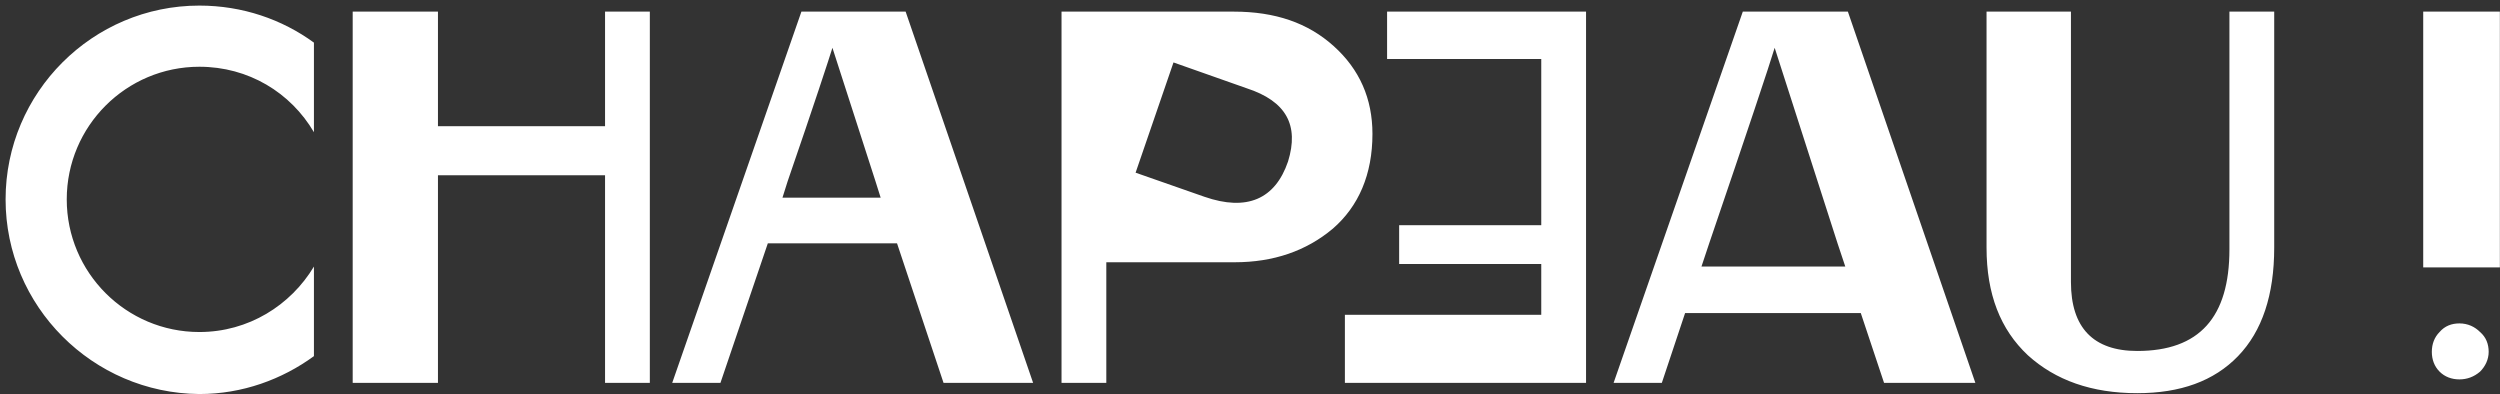 <svg width="431" height="68" viewBox="0 0 431 68" fill="none" xmlns="http://www.w3.org/2000/svg">
<rect x="0" y="0" width="431" height="68" fill="#333333" stroke="none"/>
<path d="M11.507 34.373C11.507 46.995 21.752 57.24 34.373 57.24C42.837 57.24 50.113 52.637 54.122 45.955V61.398C48.628 65.407 41.798 67.931 34.373 67.931C15.961 67.783 0.964 52.786 0.964 34.373C0.964 15.961 15.961 0.964 34.373 0.964C41.798 0.964 48.628 3.34 54.122 7.349V22.792C50.113 15.961 42.837 11.507 34.373 11.507C21.752 11.507 11.507 21.752 11.507 34.373ZM273.434 2.004V66.001H231.859V54.27H265.713V45.51H241.213V38.828H265.713V10.17H239.134V2.004H273.434ZM236.61 23.088C236.61 30.067 234.234 35.561 229.78 39.422C225.177 43.282 219.534 45.213 212.852 45.213H190.728V66.001H183.007V2.004H212.704C219.831 2.004 225.474 3.934 229.928 7.943C234.383 11.952 236.61 17.001 236.61 23.088ZM214.931 15.219L202.31 10.764L195.777 29.77L207.655 33.928C214.931 36.452 219.831 34.373 222.058 27.84C223.989 21.604 221.762 17.446 214.931 15.219ZM104.31 21.752H75.504V2.004H60.804V66.001H75.504V30.216H104.31V66.001H112.031V2.004H104.31V21.752ZM178.107 66.001L156.131 2.004H138.164L115.892 66.001H124.207L132.374 41.946H154.646L162.664 66.001H178.107ZM135.789 31.255C140.392 17.892 142.916 10.17 143.51 8.24L150.934 31.255L151.825 34.076H134.898L135.789 31.255ZM420.583 64.07C421.474 64.961 422.662 65.407 423.998 65.407C425.335 65.407 426.522 64.961 427.562 64.07C428.453 63.179 429.047 61.992 429.047 60.655C429.047 59.319 428.601 58.131 427.562 57.24C426.671 56.349 425.483 55.755 423.998 55.755C422.662 55.755 421.474 56.201 420.583 57.24C419.692 58.131 419.247 59.319 419.247 60.655C419.247 61.992 419.692 63.179 420.583 64.07ZM430.977 45.955V2.004H417.762V46.104H430.977V45.955ZM368.465 60.507C360.892 60.507 357.031 56.498 357.031 48.628V2.004H342.48V42.689C342.48 50.707 344.856 56.795 349.607 61.249C354.359 65.555 360.595 67.783 368.465 67.783C375.889 67.783 381.68 65.704 385.838 61.398C389.995 57.092 392.074 50.855 392.074 42.689V2.004H384.353V42.986C384.353 54.716 379.156 60.507 368.465 60.507ZM340.55 66.001L318.574 2.004H300.459L278.186 66.001H286.501L290.51 53.974H320.801L324.81 66.001H340.55ZM294.668 41.946C301.35 22.346 305.062 11.21 305.953 8.24L316.792 41.946L318.128 45.955H293.331L294.668 41.946Z" fill="white"/>
</svg>
